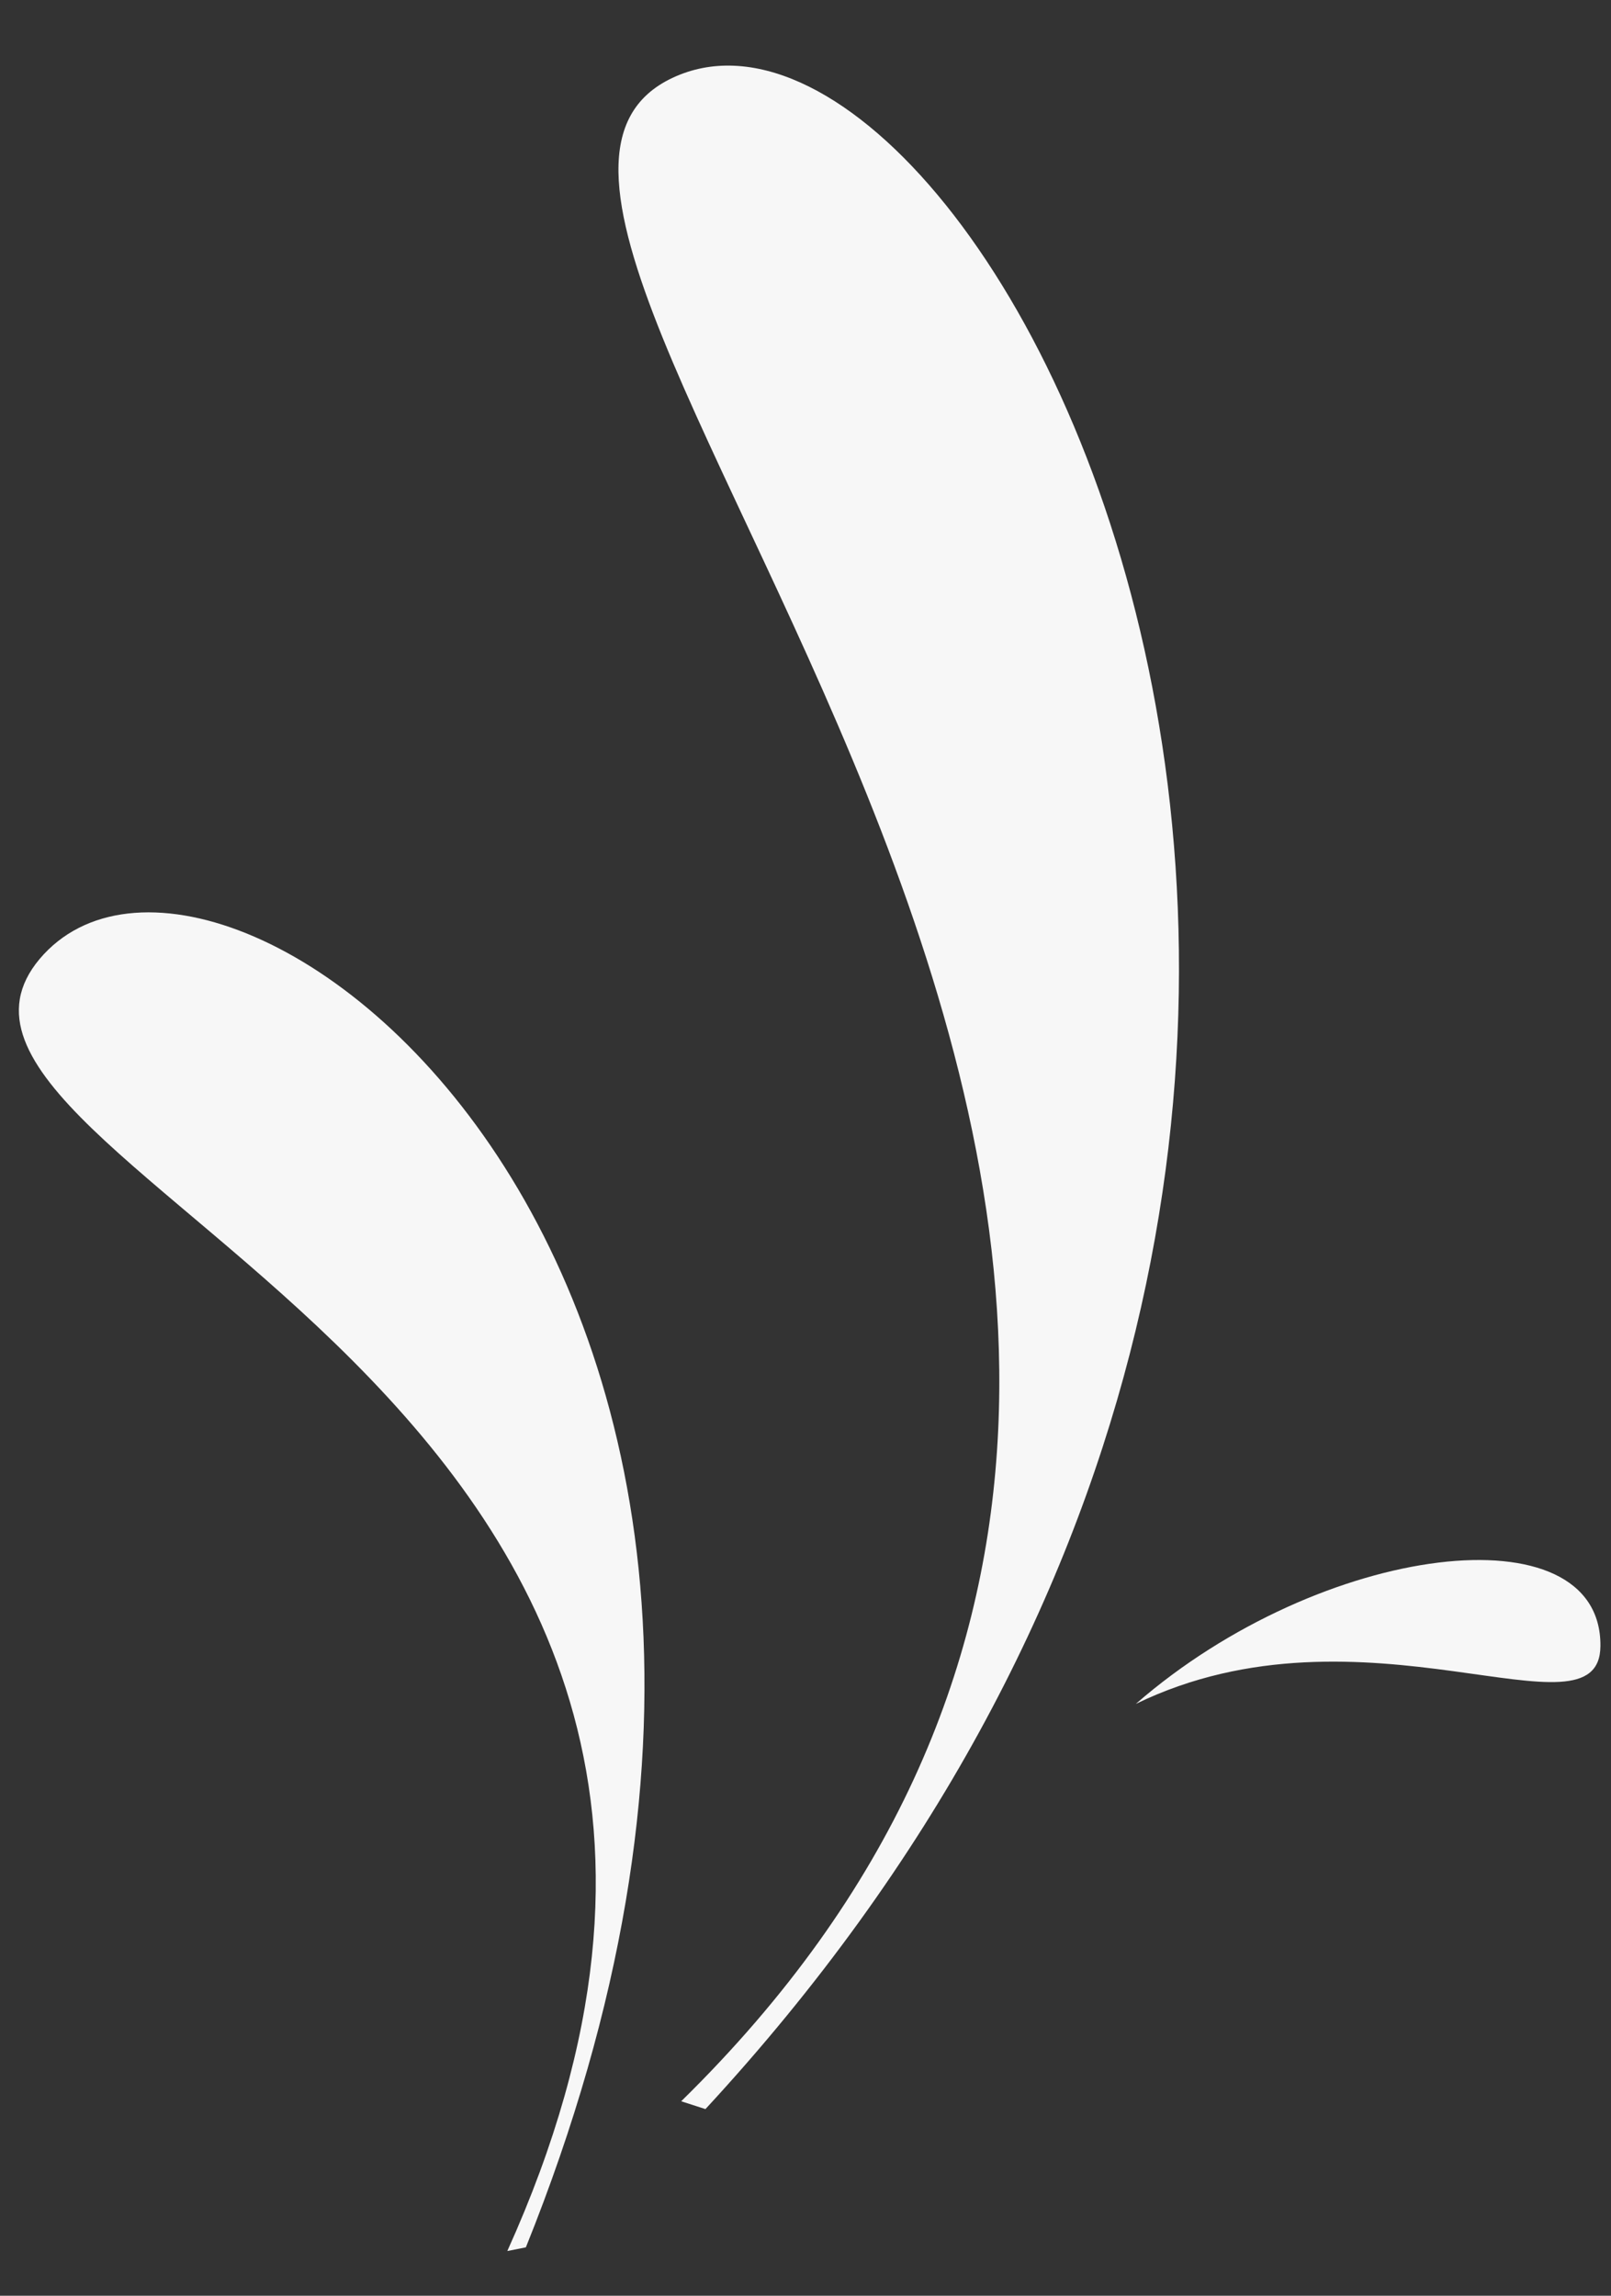 <svg xmlns="http://www.w3.org/2000/svg" width="128.032" height="182.399" viewBox="0 0 128.032 182.399"><rect x="0" y="0" width="128.032" height="182.399" fill="#333333" stroke="none"/><g id="Group_33" data-name="Group 33" transform="matrix(-0.259, -0.966, 0.966, -0.259, -1026.68, 1367.614)"><path id="_Path_" data-name="&lt;Path&gt;" d="M143.73,432.742c8.613,17.627,5.408,39.761-5.108,36.857C130.91,467.495,147.536,452.472,143.73,432.742Z" transform="translate(757.106 965.044)" fill="#f7f7f7"></path><path id="_Path_2" data-name="&lt;Path&gt;" d="M163.78,488.334C158.973,461.393,55.113,530.3,8.341,447.371l-1.1,1.7C64.327,539.613,168.588,515.175,163.78,488.334Z" transform="translate(871.362 907.349)" fill="#f7f7f7"></path><path id="_Path_3" data-name="&lt;Path&gt;" d="M168.963,506.939c-12.619-18.028-50.578,56.988-108.767,9.314l-.1,1.5C127.2,568.233,181.483,524.967,168.963,506.939Z" transform="translate(811.595 822.041)" fill="#f7f7f7"></path></g></svg>